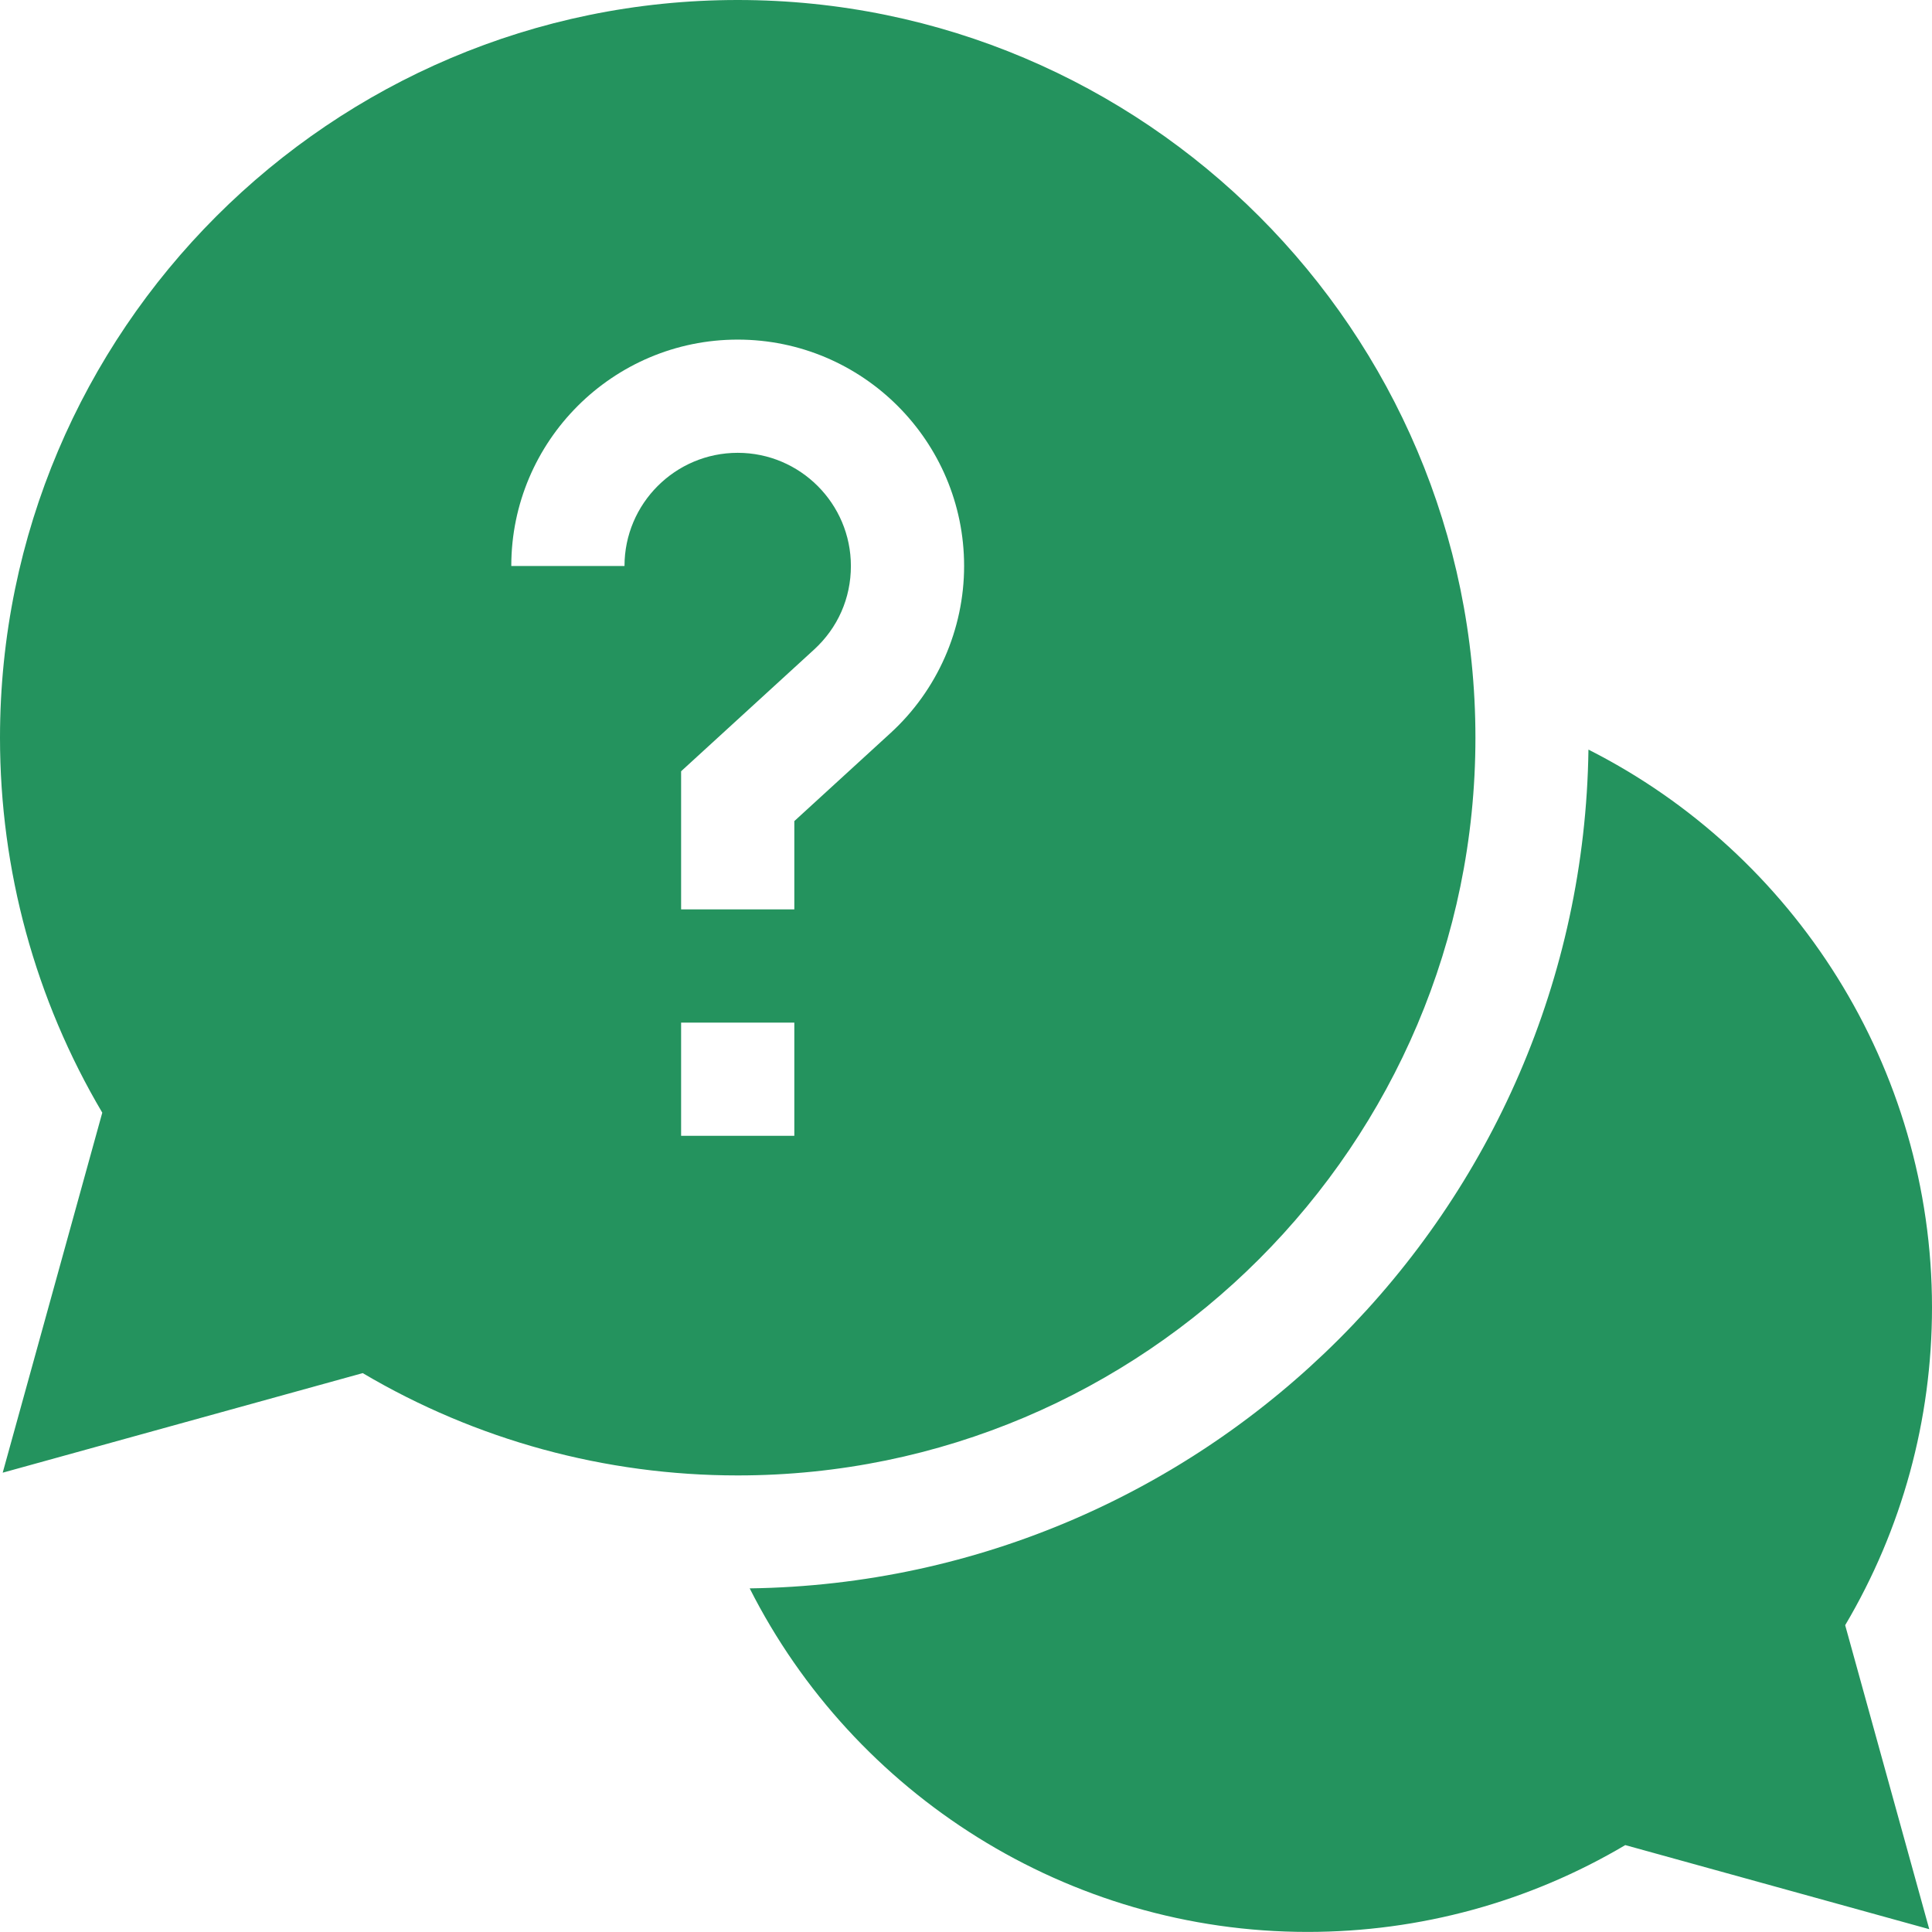 <?xml version="1.0" encoding="UTF-8"?> <svg xmlns="http://www.w3.org/2000/svg" width="50" height="50" viewBox="0 0 50 50" fill="none"><path d="M50 33.836C50 27.631 46.44 22.094 41.109 19.4C40.944 31.297 31.299 40.942 19.402 41.107C22.096 46.438 27.633 49.998 33.838 49.998C36.747 49.998 39.576 49.223 42.062 47.751L49.929 49.927L47.753 42.06C49.225 39.574 50 36.745 50 33.836Z" fill="#24935E"></path><path d="M38.184 19.092C38.184 8.564 29.619 0 19.092 0C8.564 0 0 8.564 0 19.092C0 22.523 0.913 25.863 2.647 28.796L0.07 38.113L9.387 35.536C12.32 37.27 15.661 38.184 19.092 38.184C29.619 38.184 38.184 29.619 38.184 19.092ZM16.162 14.648H13.232C13.232 11.417 15.861 8.789 19.092 8.789C22.323 8.789 24.951 11.417 24.951 14.648C24.951 16.288 24.257 17.865 23.046 18.972L20.557 21.25V23.535H17.627V19.96L21.068 16.811C21.683 16.248 22.021 15.48 22.021 14.648C22.021 13.033 20.707 11.719 19.092 11.719C17.476 11.719 16.162 13.033 16.162 14.648ZM17.627 26.465H20.557V29.395H17.627V26.465Z" fill="#24935E"></path></svg> 
